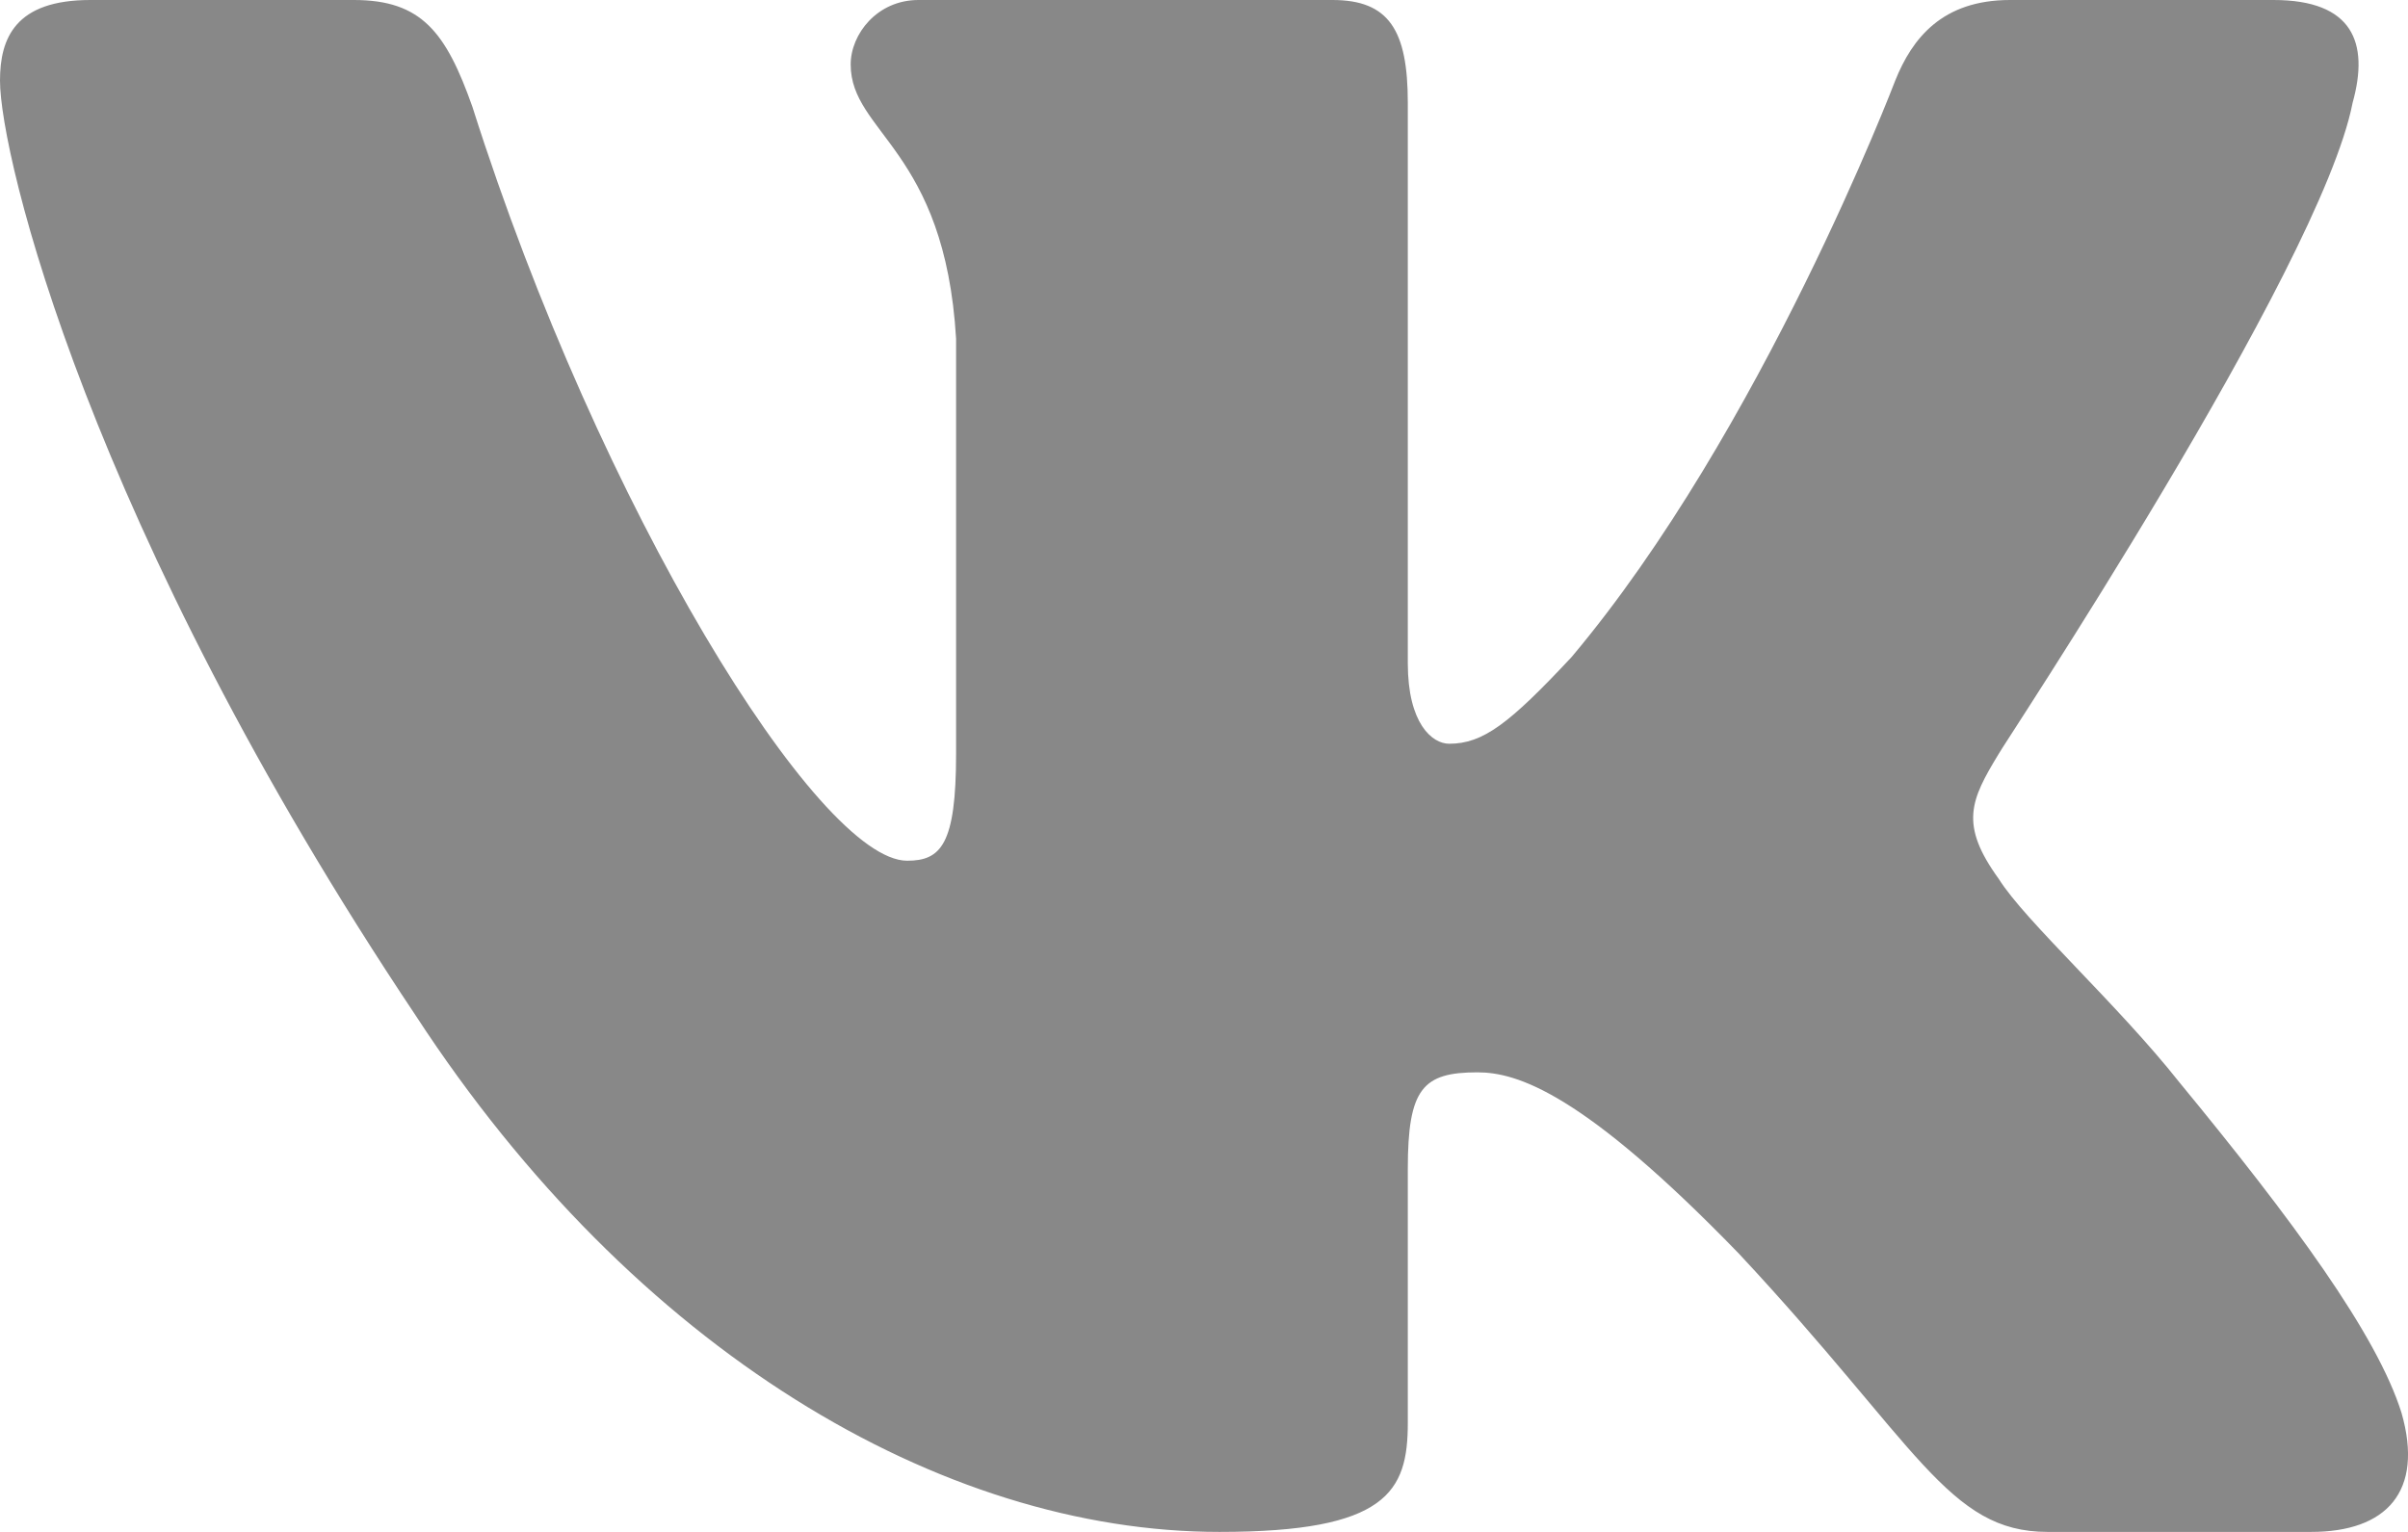 <?xml version="1.0" encoding="UTF-8"?> <svg xmlns="http://www.w3.org/2000/svg" width="22" height="14" viewBox="0 0 22 14" fill="none"><path fill-rule="evenodd" clip-rule="evenodd" d="M21.494 0.939C21.648 0.387 21.494 0 20.771 0H18.364C17.745 0 17.47 0.35 17.315 0.737C17.315 0.737 16.094 3.942 14.358 6.005C13.79 6.613 13.55 6.797 13.24 6.797C13.085 6.797 12.862 6.613 12.862 6.061V0.939C12.862 0.276 12.69 0 12.174 0H8.391C8.013 0 7.772 0.313 7.772 0.589C7.772 1.216 8.632 1.363 8.735 3.095V6.889C8.735 7.718 8.597 7.866 8.288 7.866C7.48 7.866 5.485 4.661 4.316 0.976C4.075 0.295 3.852 0 3.233 0H0.825C0.138 0 0 0.35 0 0.737C0 1.418 0.808 4.808 3.8 9.284C5.795 12.342 8.597 14 11.142 14C12.672 14 12.862 13.632 12.862 13.005V10.684C12.862 9.947 12.999 9.8 13.498 9.8C13.859 9.8 14.461 9.984 15.888 11.458C17.521 13.208 17.797 14 18.708 14H21.115C21.803 14 22.147 13.632 21.941 12.913C21.717 12.195 20.943 11.145 19.912 9.892C19.344 9.174 18.502 8.418 18.261 8.032C17.9 7.534 18.003 7.313 18.261 6.889C18.261 6.871 21.201 2.45 21.494 0.939Z" fill="#888888"></path></svg> 